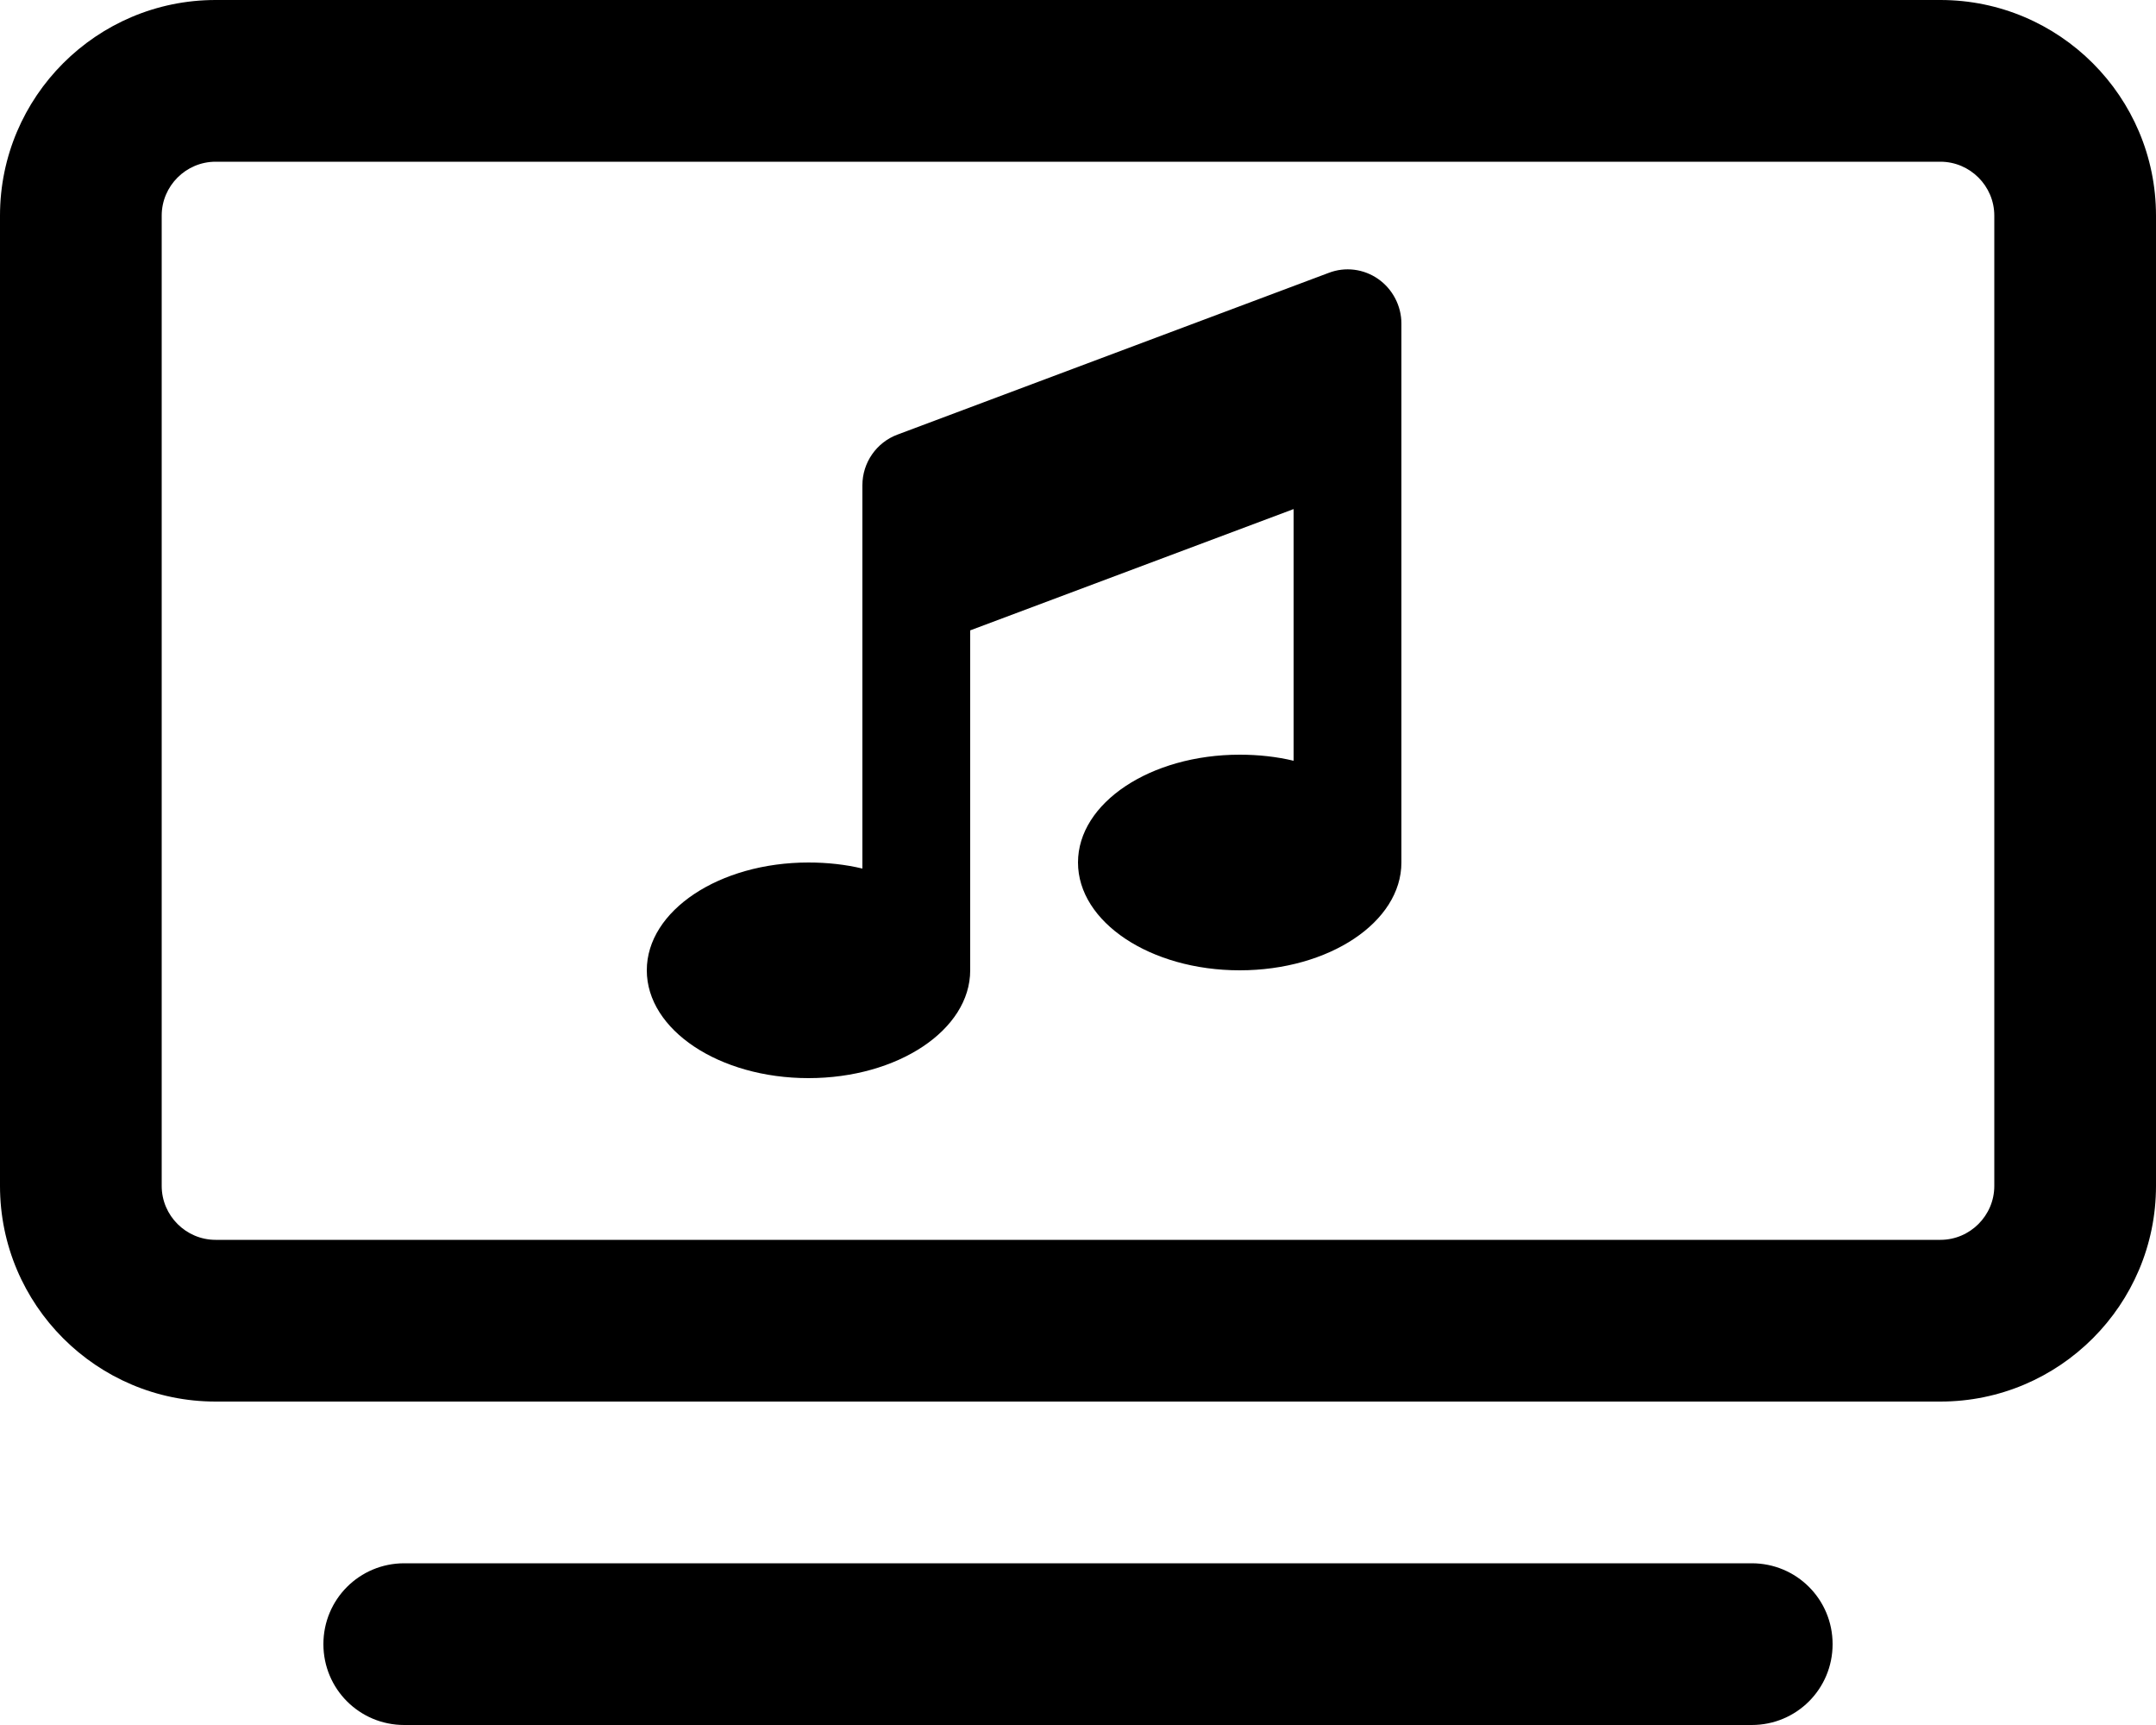 <svg xmlns="http://www.w3.org/2000/svg" viewBox="0 0 640 512"><!--! Font Awesome Pro 6.6.0 by @fontawesome - https://fontawesome.com License - https://fontawesome.com/license (Commercial License) Copyright 2024 Fonticons, Inc. --><path d="M576 48c8.8 0 16 7.2 16 16l0 288c0 8.8-7.2 16-16 16L64 368c-8.8 0-16-7.2-16-16L48 64c0-8.8 7.2-16 16-16l512 0zM64 0C28.7 0 0 28.7 0 64L0 352c0 35.3 28.7 64 64 64l512 0c35.3 0 64-28.7 64-64l0-288c0-35.3-28.7-64-64-64L64 0zM96 488c0 13.3 10.7 24 24 24l400 0c13.3 0 24-10.7 24-24s-10.7-24-24-24l-400 0c-13.3 0-24 10.7-24 24zM416 96c0-5.2-2.6-10.2-6.9-13.2s-9.8-3.7-14.7-1.8l-128 48c-6.2 2.3-10.4 8.3-10.4 15l0 32 0 81.8c-5-1.2-10.4-1.8-16-1.8c-26.5 0-48 14.3-48 32s21.5 32 48 32s48-14.3 48-32l0-100.9 96-36 0 74.7c-5-1.2-10.4-1.8-16-1.8c-26.5 0-48 14.3-48 32s21.5 32 48 32s48-14.3 48-32l0-128 0-32z"/></svg>